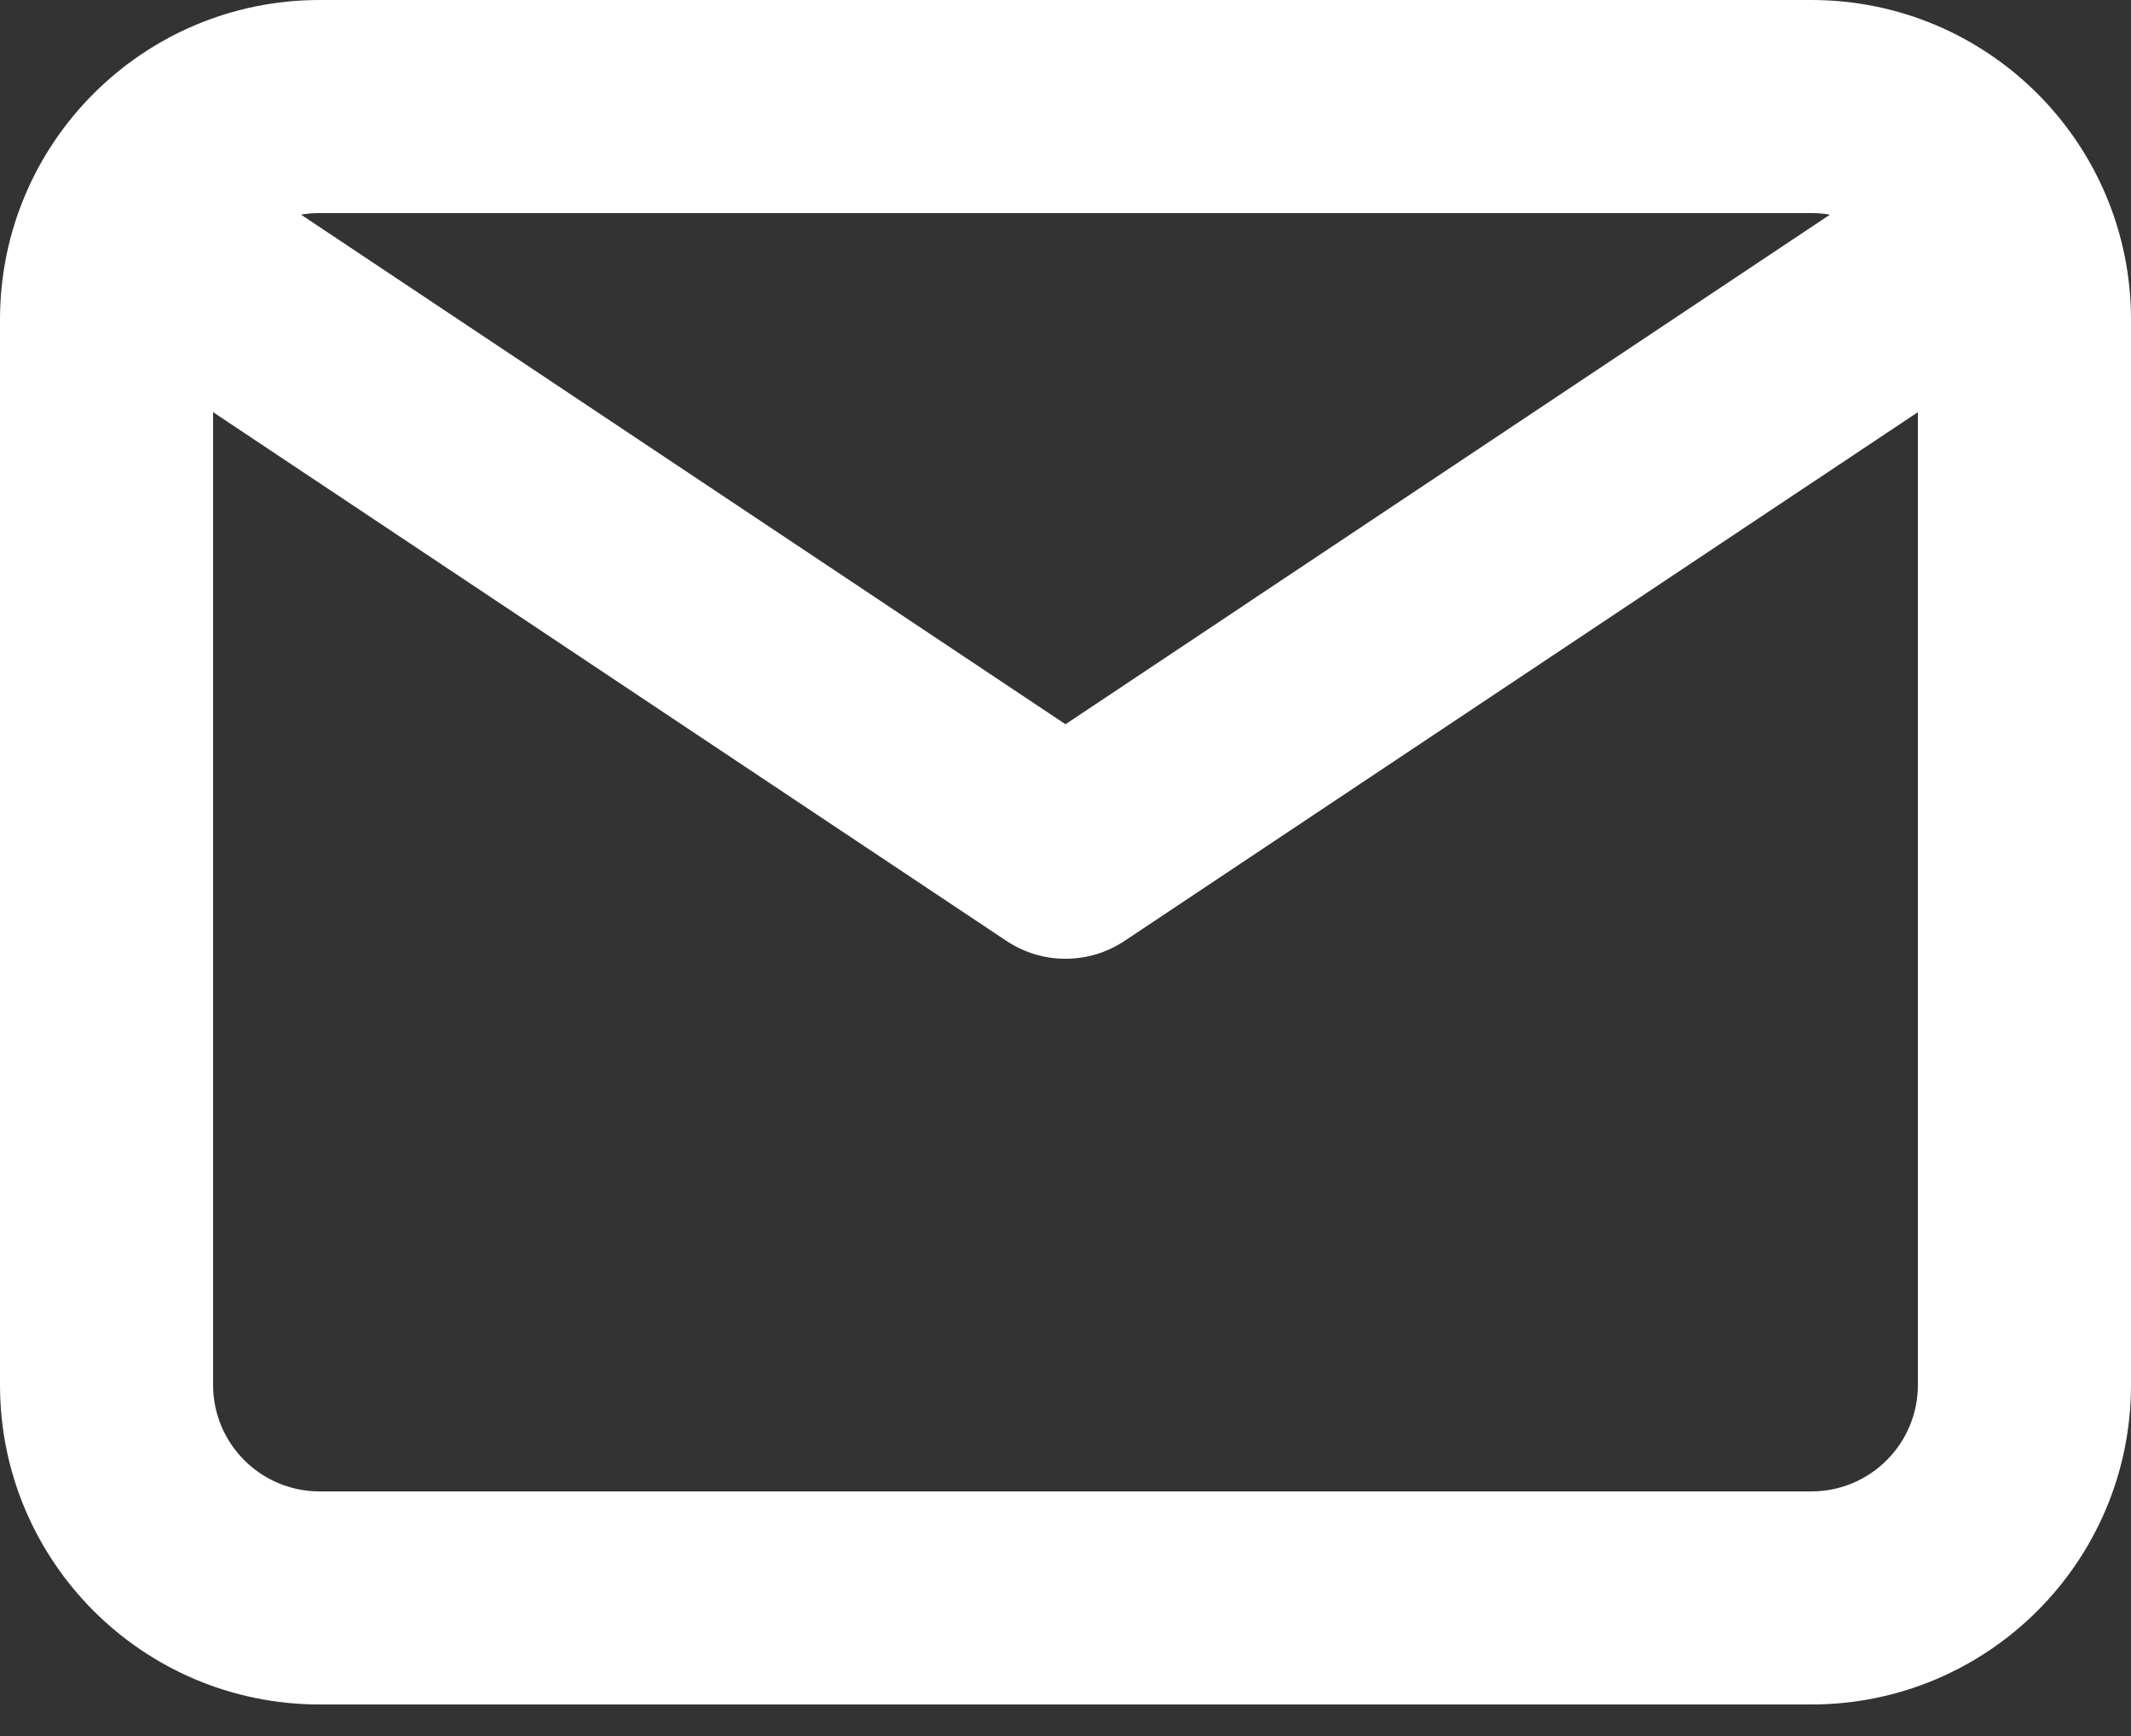 <svg width="27" height="22" viewBox="0 0 27 22" fill="none" xmlns="http://www.w3.org/2000/svg">
<rect x="0" y="0" width="27" height="22" fill="#333333" stroke="none"/>
<path fill-rule="evenodd" clip-rule="evenodd" d="M4.05 0C1.813 0 0 1.813 0 4.05V17.55C0 19.787 1.813 21.6 4.05 21.6H22.95C25.187 21.6 27 19.787 27 17.55V4.05C27 1.813 25.187 0 22.95 0H4.05ZM3.814 2.72C3.891 2.707 3.97 2.7 4.05 2.7H22.95C23.03 2.7 23.109 2.707 23.186 2.72L13.5 9.178L3.814 2.72ZM2.7 5.223V17.55C2.7 18.296 3.304 18.9 4.05 18.9H22.95C23.696 18.9 24.3 18.296 24.3 17.55V5.223L14.249 11.923C13.795 12.226 13.205 12.226 12.751 11.923L2.7 5.223Z" fill="white"/>
</svg>
